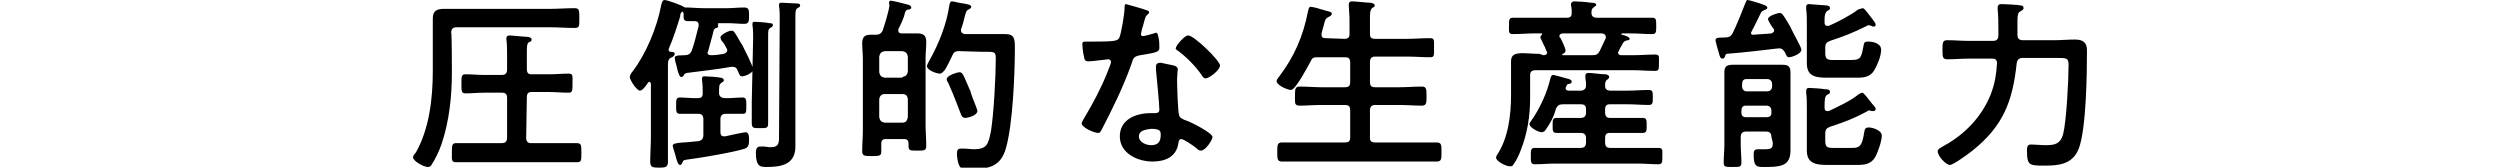 <?xml version="1.0" encoding="utf-8"?>
<!-- Generator: Adobe Illustrator 26.5.0, SVG Export Plug-In . SVG Version: 6.00 Build 0)  -->
<svg version="1.1" id="_レイヤー_2" xmlns="http://www.w3.org/2000/svg" xmlns:xlink="http://www.w3.org/1999/xlink" x="0px"
	 y="0px" viewBox="0 0 366.8 24.6" style="enable-background:new 0 0 366.8 24.6;" xml:space="preserve">
<g id="_レイヤー_1-2">
	<g>
		<path d="M66.3,10.7c0,3.5-0.4,7.1-1.5,10.4c-0.3,0.9-1,2.4-1.5,3.1c-0.1,0.2-0.3,0.3-0.5,0.3c-0.7,0-2.2-0.9-2.2-1.4
			c0-0.2,0.2-0.5,0.4-0.7c2-3.5,2.5-8,2.5-12V5.2c0-0.8,0-1.7,0-2.5c0-1.1,0.6-1.4,1.6-1.4c1,0,1.9,0,2.9,0h12.7
			c1.2,0,2.4-0.1,3.6-0.1C85,1.2,85,1.5,85,2.7s0,1.4-0.7,1.4C83,4.1,81.8,4,80.6,4H67c-0.5,0-0.8,0.2-0.8,0.8
			C66.3,4.8,66.3,10.7,66.3,10.7z M77.2,20.2c0,0.5,0.2,0.8,0.7,0.8h3.7c1,0,2,0,3,0c0.7,0,0.7,0.3,0.7,1.4s0,1.4-0.6,1.4
			c-1,0-2,0-3,0H69.9c-1,0-2,0-3,0c-0.7,0-0.6-0.4-0.6-1.4s0-1.4,0.6-1.4c1,0,2,0,3,0h3.7c0.5,0,0.8-0.2,0.8-0.8v-5.8
			c0-0.6-0.2-0.8-0.8-0.8h-2.5c-1,0-1.9,0.1-2.8,0.1c-0.6,0-0.6-0.3-0.6-1.4s0-1.4,0.6-1.4c0.9,0,1.9,0.1,2.8,0.1h2.5
			c0.5,0,0.8-0.2,0.8-0.8V8.3c0-0.8,0-1.8-0.1-2.5V5.6c0-0.3,0.2-0.4,0.5-0.4c0.3,0,2.1,0.2,2.5,0.2c0.2,0,0.7,0.1,0.7,0.4
			c0,0.2-0.1,0.3-0.4,0.4c-0.3,0.2-0.3,0.7-0.3,1.5v2.4c0,0.6,0.2,0.8,0.7,0.8h2.6c1,0,1.9-0.1,2.8-0.1c0.7,0,0.6,0.3,0.6,1.4
			s0,1.4-0.6,1.4c-0.9,0-1.9-0.1-2.8-0.1h-2.6c-0.5,0-0.7,0.2-0.7,0.8L77.2,20.2L77.2,20.2z"/>
		<path d="M105.4,3.8c0,0.2-0.2,0.3-0.3,0.3c-0.3,0.1-0.3,0.2-0.4,0.4c-0.2,0.9-0.6,2.2-0.8,3c0,0.1-0.1,0.1-0.1,0.2
			c0,0.3,0.2,0.4,0.6,0.4c0.6,0,1.2-0.1,1.8-0.2c0.2-0.1,0.5-0.2,0.5-0.5c0-0.1,0-0.2-0.1-0.3c-0.2-0.4-0.4-0.8-0.7-1.1
			c-0.1-0.1-0.2-0.4-0.2-0.5c0-0.4,1.2-1,1.6-1c0.2,0,0.4,0.1,0.5,0.3c0.3,0.4,0.8,1.4,1.1,1.8c0.3,0.6,1.6,3.1,1.6,3.6
			c0,0.5-1.2,1-1.6,1c-0.4,0-0.4-0.3-0.7-0.9c-0.1-0.3-0.3-0.5-0.7-0.5c0,0-0.1,0-0.2,0c-2.2,0.4-4.3,0.6-6.5,0.9
			c-0.3,0.1-0.4,0.1-0.5,0.4c-0.1,0.1-0.2,0.2-0.3,0.2c-0.3,0-0.4-0.4-0.6-1c0-0.2-0.1-0.3-0.1-0.5c-0.1-0.3-0.3-1-0.3-1.3
			c0-0.2,0-0.4,1.4-0.4c0.6,0,0.9-0.2,1.1-0.7c0.4-1.1,0.7-2.4,1-3.6c0-0.1,0-0.1,0-0.2c0-0.4-0.3-0.5-0.6-0.5c-0.3,0-0.6,0-1,0
			c-0.7,0-0.6-0.5-0.6-1.1V2c0-0.1-0.1-0.3-0.2-0.3c0,0-0.1,0-0.1,0.1c-0.2,0.2-0.2,0.4-0.2,0.6c-0.5,1.6-1,3.2-1.7,4.8
			c0,0,0,0.1,0,0.1c0,0.2,0.1,0.2,0.2,0.3c0.2,0,0.7,0,0.7,0.3c0,0.2-0.2,0.4-0.4,0.5C98,8.6,98,9,98,9.8v10.3c0,1.2,0,2.4,0,3.6
			c0,0.8-0.3,0.9-1.3,0.9s-1.3-0.1-1.3-0.9c0-1.2,0.1-2.4,0.1-3.6v-7.8c0-0.1-0.1-0.3-0.2-0.3c-0.1,0-0.2,0.1-0.2,0.1
			c-0.2,0.3-0.8,1.2-1.2,1.2c-0.5,0-1.5-1.6-1.5-2c0-0.2,0.2-0.6,0.4-0.8C94.8,7.9,96.4,4,97,0.8C97.1,0.4,97.2,0,97.5,0
			c0.4,0,2.6,0.8,2.8,1c0.1,0,0.1,0.1,0.2,0.1c0.1,0,0.1,0,0.2,0c0.8,0,1.6,0.1,2.5,0.1h3.5c0.8,0,1.6-0.1,2.5-0.1
			c0.7,0,0.7,0.4,0.7,1.2s0,1.2-0.7,1.2c-0.8,0-1.6-0.1-2.4-0.1h-1.4c-0.1,0-0.1,0.1,0,0.1C105.3,3.7,105.3,3.8,105.4,3.8L105.4,3.8
			z M106.4,14.4h0.3c0.8,0,1.6-0.1,2.2-0.1c0.6,0,0.6,0.3,0.6,1.2c0,0.9,0,1.2-0.5,1.2c-0.6,0-1.4,0-2.2,0h-0.3
			c-0.5,0-0.8,0.2-0.8,0.8v1.9c0,0.3,0.1,0.6,0.5,0.6h0.2c0.4-0.1,2.8-0.6,3-0.6c0.5,0,0.5,0.7,0.5,1c0,0.6,0,1.2-0.6,1.4
			c-1.4,0.5-6.7,1.4-8.4,1.6c-0.7,0.1-0.6,0.1-0.8,0.5c-0.1,0.1-0.1,0.3-0.3,0.3c-0.3,0-0.4-0.4-0.6-1c0-0.2-0.5-1.6-0.5-1.8
			c0-0.3,0.3-0.4,1.5-0.5c0.5,0,1.3-0.1,2.3-0.2c0.5-0.1,0.7-0.4,0.7-0.9v-2.3c0-0.5-0.2-0.8-0.7-0.8H102c-0.8,0-1.6,0-2.2,0
			c-0.6,0-0.6-0.3-0.6-1.2s0-1.2,0.6-1.2c0.6,0,1.4,0.1,2.2,0.1h0.4c0.5,0,0.7-0.2,0.7-0.7c0-0.7,0-1.3-0.1-1.9c0-0.1,0-0.2,0-0.3
			c0-0.3,0.2-0.3,0.4-0.3c0.3,0,2,0.1,2.3,0.2c0.2,0,0.5,0.1,0.5,0.4c0,0.2-0.2,0.2-0.4,0.4c-0.3,0.2-0.3,0.4-0.3,1.6
			C105.6,14.2,105.9,14.4,106.4,14.4L106.4,14.4z M110.5,5.6c0-0.6,0-1.3-0.1-1.9c0,0,0-0.1,0-0.2c0-0.3,0.2-0.3,0.4-0.3
			c0.3,0,1.7,0.1,2.1,0.2c0.2,0,0.5,0,0.5,0.3c0,0.2-0.2,0.3-0.4,0.4c-0.3,0.2-0.3,0.4-0.3,1.3V15c0,1.1,0,2.1,0,3.1
			c0,0.7-0.2,0.7-1.2,0.7s-1.2,0-1.2-0.8c0-1,0-2.1,0-3.1L110.5,5.6L110.5,5.6z M114.4,2.9c0-0.7,0-1.5-0.1-2c0-0.1,0-0.2,0-0.2
			c0-0.3,0.2-0.3,0.4-0.3c0.5,0,1.4,0.1,2,0.1c0.3,0,0.7,0,0.7,0.3c0,0.2-0.2,0.3-0.4,0.4c-0.3,0.2-0.3,0.5-0.3,1.5v16.8
			c0,0.7,0,1.3,0,2c0,2.6-2,3-4.2,3c-0.9,0-1.6,0-1.6-2.1c0-0.4,0.1-0.9,0.6-0.9c0.1,0,0.4,0,0.5,0c0.3,0,0.7,0.1,1,0.1
			c1.4,0,1.3-0.7,1.3-2L114.4,2.9L114.4,2.9z"/>
		<path d="M130.7,0.1c0.2,0,1.9,0.4,2.2,0.5c0.4,0.1,0.8,0.2,0.8,0.5c0,0.2-0.2,0.3-0.4,0.3c-0.2,0-0.4,0.1-0.5,0.4
			c-0.2,0.9-0.6,1.7-1,2.5c0,0.1,0,0.1,0,0.2c0,0.3,0.2,0.4,0.5,0.4h0.4c0.6,0,1.2,0,1.9,0c1,0,1.3,0.4,1.3,1.3
			c0,0.8-0.1,1.6-0.1,2.3v9.8c0,1,0.1,2,0.1,3.1c0,0.7-0.3,0.7-1.3,0.7c-1.1,0-1.3,0-1.3-0.7v-0.3c0-0.5-0.2-0.7-0.7-0.7h-2.6
			c-0.5,0-0.7,0.2-0.7,0.7c0,0.4,0,0.8,0,1.2c0,0.6-0.4,0.6-1.4,0.6c-1,0-1.4,0-1.4-0.7c0-1,0.1-2.1,0.1-3.1V8.7
			c0-0.8-0.1-1.6-0.1-2.3c0-0.9,0.3-1.3,1.2-1.3h0.8c0.5,0,0.8-0.2,1-0.6c0.3-0.9,0.9-2.8,1-3.7C130.4,0.4,130.4,0.1,130.7,0.1
			L130.7,0.1z M132.4,11.3c0.5-0.1,0.7-0.3,0.8-0.8V8.3c-0.1-0.5-0.3-0.7-0.8-0.8h-2.6c-0.5,0.1-0.7,0.3-0.8,0.8v2.3
			c0.1,0.5,0.3,0.7,0.8,0.8H132.4z M129.8,13.8c-0.5,0-0.7,0.3-0.8,0.7v2.7c0.1,0.5,0.3,0.7,0.8,0.8h2.6c0.5,0,0.7-0.3,0.8-0.8v-2.7
			c-0.1-0.5-0.3-0.7-0.8-0.7C132.4,13.8,129.8,13.8,129.8,13.8z M140.7,7.5c-0.6,0-0.8,0.2-1,0.7c-0.3,0.6-0.7,1.5-1.1,2.1
			c-0.2,0.2-0.4,0.5-0.7,0.5c-0.5,0-1.9-0.5-1.9-1.1c0-0.2,0.3-0.7,0.4-0.9c1.4-2.5,2.5-5.3,2.9-8.1c0.1-0.3,0.1-0.5,0.4-0.5
			c0.2,0,1.3,0.3,1.6,0.3c0.6,0.1,1.2,0.2,1.2,0.5c0,0.2-0.2,0.3-0.4,0.4c-0.3,0.1-0.4,0.4-0.6,1.2c-0.1,0.4-0.2,0.9-0.5,1.7
			c0,0.1,0,0.1,0,0.2c0,0.3,0.3,0.5,0.6,0.5h3.7c0.7,0,1.5,0,2.2,0c1.4,0,1.4,0.8,1.4,2.1c0,3.7-0.3,11.1-1.3,14.6
			c-0.8,2.9-2.7,3.1-5.4,3.1c-0.5,0-1.2,0-1.4-0.4c-0.3-0.5-0.4-1.4-0.4-1.9c0-0.4,0.1-0.7,0.6-0.7c0.1,0,0.3,0,0.5,0
			c0.4,0,1,0.1,1.3,0.1c2.1,0,2.2-0.8,2.6-2.7c0.4-2.5,0.7-8,0.7-10.6c0-1.1-0.2-1-2.1-1L140.7,7.5L140.7,7.5z M141.6,17.3
			c-0.3,0-0.5-0.2-0.6-0.5c-0.3-0.7-0.9-2.5-1.9-4.7c-0.1-0.1-0.2-0.3-0.2-0.5c0-0.5,1.5-1,1.9-1c0.5,0,0.6,0.6,1.5,2.6
			c0.1,0.1,0.1,0.3,0.2,0.6c0.3,0.9,0.9,2.2,0.9,2.5C143.4,16.9,142.1,17.3,141.6,17.3L141.6,17.3z"/>
		<path d="M168.2,1.5c0.1,0,0.4,0.1,0.4,0.3s-0.2,0.3-0.4,0.5c-0.2,0.2-0.4,1.2-0.5,1.5c-0.1,0.2-0.3,1.1-0.3,1.2
			c0,0.2,0.1,0.3,0.3,0.3s1.3-0.3,1.6-0.4c0.1,0,0.2-0.1,0.3-0.1c0.3,0,0.3,0.5,0.4,0.8c0.1,0.4,0.1,1.1,0.1,1.4
			c0,0.6-0.3,0.7-2.8,1.1c-1,0.2-1,0.4-1.3,1.3c-1.2,3.4-2.8,6.6-4.4,9.7c-0.2,0.3-0.2,0.4-0.5,0.4c-0.6,0-2.4-0.8-2.4-1.4
			c0-0.2,0.4-0.8,0.5-1c1.1-1.8,2.4-4.3,3.2-6.3c0.1-0.3,0.6-1.4,0.6-1.7c0-0.2-0.1-0.4-0.4-0.4c-0.2,0-2.3,0.3-2.9,0.3
			c-0.5,0-0.6-0.2-0.7-0.9c-0.1-0.3-0.2-1.3-0.2-1.6c0-0.4,0.2-0.4,0.5-0.4h1.3c0.9,0,1.9,0,2.8-0.1c0.4-0.1,0.6-0.1,0.8-0.4
			C164.5,5,165,2,165,1.1c0-0.2,0-0.5,0.2-0.5C165.5,0.7,167.8,1.3,168.2,1.5L168.2,1.5z M172.2,9.6c0.3,0.1,0.6,0.2,0.6,0.6
			c0,0.1-0.1,0.9-0.1,1.4c0,0.8,0.1,4.7,0.3,5.3c0.1,0.4,0.4,0.5,0.8,0.7c0.1,0,0.2,0.1,0.3,0.1c0.6,0.2,3.8,1.8,3.8,2.4
			c0,0.4-1,2-1.7,2c-0.3,0-0.5-0.2-0.7-0.4c-0.4-0.3-1.8-1.3-2.2-1.3c-0.3,0-0.4,0.4-0.4,0.6c-0.3,2-1.9,2.7-3.8,2.7
			c-2.2,0-4.8-1.2-4.8-3.7s2.4-3.4,4.5-3.4h0.7c0.3,0,0.6-0.1,0.6-0.5c0-0.9-0.4-4.8-0.5-5.9c0-0.1,0-0.2,0-0.4
			c0-0.4,0.2-0.6,0.7-0.6C170.7,9.3,171.7,9.5,172.2,9.6L172.2,9.6z M167.1,20c0,0.9,1.1,1.3,1.8,1.3c1,0,1.4-0.5,1.4-1.5
			c0-0.5,0-0.9-1.4-0.9C168.2,19,167.1,19.1,167.1,20z M179,9.6c0,0.7-1.6,1.9-2.1,1.9c-0.3,0-0.5-0.3-0.6-0.5
			c-0.9-1.3-2.2-2.6-3.4-3.5c-0.1-0.1-0.4-0.2-0.4-0.4c0-0.4,1.3-1.9,1.8-1.9C175.1,5.1,179,8.9,179,9.6z"/>
		<path d="M197.2,5.7c0.6,0,0.8-0.2,0.8-0.7V2.9c0-0.7-0.1-1.5-0.1-2c0-0.1,0-0.2,0-0.3c0-0.3,0.2-0.4,0.5-0.4
			c0.4,0,2.2,0.2,2.6,0.2c0.2,0,0.7,0.1,0.7,0.4c0,0.2-0.1,0.2-0.4,0.4C201,1.5,201,2,201,2.9V5c0,0.5,0.2,0.7,0.8,0.7h4.6
			c1.1,0,2.2-0.1,3.4-0.1c0.7,0,0.6,0.3,0.6,1.4s0.1,1.4-0.6,1.4c-1.1,0-2.2-0.1-3.4-0.1h-4.6c-0.5,0-0.8,0.2-0.8,0.8v2.9
			c0,0.6,0.2,0.8,0.8,0.8h3.5c1.1,0,2.2-0.1,3.3-0.1c0.7,0,0.7,0.4,0.7,1.4s0,1.4-0.7,1.4c-1.1,0-2.2-0.1-3.3-0.1h-3.5
			c-0.5,0-0.8,0.2-0.8,0.8v4c0,0.5,0.2,0.7,0.8,0.7h5.6c1.1,0,2.3,0,3.4,0c0.7,0,0.7,0.4,0.7,1.4s0,1.4-0.7,1.4c-1.1,0-2.3,0-3.4,0
			h-15.9c-1.1,0-2.3,0-3.4,0c-0.7,0-0.7-0.4-0.7-1.4s0-1.4,0.7-1.4c1.1,0,2.3,0,3.4,0h5.8c0.6,0,0.8-0.2,0.8-0.7v-4
			c0-0.6-0.2-0.8-0.8-0.8h-3.4c-1.1,0-2.2,0.1-3.2,0.1c-0.8,0-0.7-0.4-0.7-1.4s0-1.4,0.7-1.4c1.1,0,2.2,0.1,3.2,0.1h3.4
			c0.6,0,0.8-0.2,0.8-0.8V9.2c0-0.6-0.2-0.8-0.8-0.8h-4c-0.6,0-0.8,0.1-1,0.6c-0.4,0.7-2.2,4.2-2.9,4.2c-0.5,0-2.1-0.7-2.1-1.3
			c0-0.2,0.3-0.6,0.4-0.7c2.2-2.9,3.5-5.9,4.2-9.5c0.1-0.3,0.1-0.7,0.4-0.7c0.2,0,1.1,0.2,1.3,0.3c1.3,0.4,1.8,0.4,1.8,0.7
			c0,0.3-0.3,0.4-0.5,0.5c-0.4,0.2-0.5,0.4-0.7,1.3c-0.1,0.3-0.2,0.7-0.3,1.1c0,0.1,0,0.1,0,0.2c0,0.4,0.2,0.5,0.6,0.5L197.2,5.7
			L197.2,5.7z"/>
		<path d="M226.4,8.1c0.3,0,0.6-0.1,0.6-0.4c0-0.1,0-0.1-0.1-0.2c-0.1-0.2-0.2-0.6-0.4-0.9c-0.2-0.5-0.5-1-0.5-1.1
			c0-0.2,0.1-0.3,0.2-0.4c0,0,0.1-0.1,0.1-0.1s-0.1-0.1-0.1-0.1h-1c-1.1,0-2.1,0.1-3.2,0.1c-0.7,0-0.6-0.3-0.6-1.2s0-1.2,0.6-1.2
			c1,0,2.1,0,3.2,0h4.7c0.5,0,0.7-0.2,0.7-0.7c0-0.3,0-0.8-0.1-1.1c0-0.1,0-0.2,0-0.2c0-0.3,0.3-0.4,0.5-0.4c0.5,0,1.9,0.1,2.4,0.2
			c0.2,0,0.8,0,0.8,0.3c0,0.2-0.2,0.2-0.4,0.4c-0.3,0.2-0.3,0.5-0.3,0.8c0,0.5,0.3,0.7,0.8,0.7h4.9c1.1,0,2.1,0,3.2,0
			c0.6,0,0.6,0.3,0.6,1.2s0,1.2-0.6,1.2c-1.1,0-2.1-0.1-3.2-0.1H238c-0.1,0-0.1,0-0.1,0.1s0,0.1,0.1,0.1c0.4,0.1,1.1,0.3,1.1,0.6
			c0,0.2-0.2,0.2-0.3,0.2c-0.3,0.1-0.4,0.1-0.6,0.3c-0.2,0.4-0.5,0.8-0.7,1.3c0,0.1-0.1,0.1-0.1,0.2c0,0.3,0.2,0.4,0.5,0.4h1.7
			c1.1,0,2.2-0.1,3.2-0.1c0.7,0,0.6,0.2,0.6,1.2s0,1.2-0.6,1.2c-1.1,0-2.2-0.1-3.2-0.1h-14.3c-0.5,0-0.8,0.2-0.8,0.7v3.4
			c0,2.6-0.4,5.2-1.4,7.7c-0.2,0.6-0.7,1.6-1.1,2.1c-0.1,0.2-0.2,0.2-0.5,0.2c-0.5,0-2-0.7-2-1.3c0-0.1,0.1-0.2,0.1-0.3
			c1.7-2.5,2.1-5.9,2.1-8.9v-2.8c0-0.7,0-1.4,0-2.1c0-1,0.6-1.2,1.8-1.2c0.6,0,1.4,0.1,2.4,0.1L226.4,8.1L226.4,8.1z M226.8,19
			c-0.1,0.2-0.3,0.4-0.6,0.4c-0.5,0-1.8-0.7-1.8-1.2c0-0.1,0.1-0.3,0.2-0.4c1.3-1.8,2.4-4.2,2.9-6.4c0.1-0.2,0.1-0.4,0.4-0.4
			c0.2,0,1.9,0.5,2.3,0.6c0.2,0.1,0.4,0.1,0.4,0.4c0,0.2-0.2,0.3-0.4,0.3c-0.3,0.1-0.3,0.1-0.4,0.4c0,0.1-0.1,0.1-0.1,0.2
			c0,0.3,0.2,0.4,0.5,0.4h1.7c0.5,0,0.8-0.3,0.8-0.7c0-0.1,0-0.2,0-0.4c-0.1-0.6-0.1-1-0.1-1.1c0-0.3,0.2-0.4,0.5-0.4
			c0.4,0,1.9,0.2,2.4,0.2c0.2,0,0.6,0.1,0.6,0.4c0,0.2-0.1,0.2-0.3,0.4c-0.3,0.2-0.3,0.5-0.3,0.9c0,0.5,0.3,0.7,0.8,0.7h2.5
			c1,0,2.1-0.1,3.1-0.1c0.6,0,0.6,0.3,0.6,1.1s0,1.1-0.6,1.1c-1,0-2.1-0.1-3.1-0.1h-2.6c-0.5,0-0.7,0.2-0.7,0.8v0.4
			c0,0.5,0.2,0.8,0.7,0.8h2c1,0,1.9,0,2.8,0c0.6,0,0.6,0.3,0.6,1.1s0,1.1-0.6,1.1c-1,0-1.9,0-2.8,0h-2c-0.5,0-0.7,0.2-0.7,0.8v0.6
			c0,0.5,0.2,0.8,0.7,0.8h4.1c1,0,2,0,3,0c0.7,0,0.6,0.3,0.6,1.2s0,1.2-0.6,1.2c-1,0-2-0.1-3-0.1h-12.1c-1,0-2,0.1-3,0.1
			c-0.6,0-0.6-0.3-0.6-1.2s0-1.2,0.6-1.2c1,0,2,0,3,0h3.7c0.5,0,0.8-0.2,0.8-0.8v-0.6c0-0.5-0.2-0.8-0.8-0.8h-0.7c-1,0-1.9,0-2.8,0
			c-0.6,0-0.6-0.3-0.6-1.1s0-1.1,0.6-1.1c0.9,0,1.9,0,2.8,0h0.7c0.5,0,0.8-0.2,0.8-0.8v-0.4c0-0.6-0.2-0.8-0.8-0.8h-2.5
			c-0.6,0-0.8,0.1-1.1,0.6C228,17.1,227.4,18.2,226.8,19L226.8,19z M233.6,8.1c0.6,0,0.8-0.1,1.1-0.6c0.3-0.6,0.6-1.3,0.9-1.9
			c0-0.1,0-0.1,0-0.2c0-0.3-0.3-0.5-0.6-0.5h-5.7c-0.2,0-0.5,0.1-0.5,0.4c0,0.1,0,0.2,0.1,0.2c0.2,0.3,0.8,1.6,0.8,1.9
			c0,0.3-0.2,0.4-0.4,0.5c0,0-0.1,0.1-0.1,0.1c0,0.1,0.1,0.1,0.1,0.1H233.6L233.6,8.1z"/>
		<path d="M253.1,8.3c-0.1,0.2-0.2,0.3-0.4,0.3c-0.3,0-0.4-0.4-0.5-0.8c-0.1-0.3-0.5-1.7-0.5-1.9c0-0.3,0.2-0.4,1.3-0.4
			c0.6,0,0.9-0.1,1.2-0.6c0.6-1.2,1.4-3.2,1.9-4.5c0.1-0.1,0.1-0.4,0.3-0.4s1.5,0.4,1.8,0.5c0.2,0.1,1.1,0.3,1.1,0.6
			c0,0.3-0.3,0.3-0.5,0.4s-0.3,0.2-0.4,0.3c-0.5,1-0.9,1.9-1.4,2.8c0,0.1-0.1,0.2-0.1,0.2c0,0.3,0.2,0.3,0.4,0.3
			c0.9-0.1,1.8-0.1,2.6-0.2c0.2-0.1,0.4-0.2,0.4-0.4c0-0.1,0-0.2-0.1-0.3c-0.2-0.2-0.8-1.2-0.8-1.4c0-0.5,1.5-0.9,1.7-0.9
			c0.3,0,0.4,0.2,0.5,0.3c0.3,0.4,1.1,1.7,1.3,2.2s1.4,2.5,1.4,2.9c0,0.6-1.4,1.1-1.8,1.1c-0.3,0-0.4-0.2-0.6-0.7
			c-0.2-0.3-0.4-0.6-0.8-0.6h-0.2c-2.5,0.3-5,0.6-7.6,0.8C253.2,8,253.1,8.1,253.1,8.3L253.1,8.3z M259.9,20.1
			c0-0.5-0.2-0.8-0.8-0.8h-2.9c-0.5,0-0.8,0.2-0.8,0.8v1.1c0,0.9,0.1,1.7,0.1,2.6c0,0.7-0.2,0.7-1.3,0.7c-1,0-1.3,0-1.3-0.6
			c0-0.9,0.1-1.8,0.1-2.6v-8.8c0-0.7,0-1.3,0-1.9c0-0.9,0.4-1.1,1.3-1.1c0.6,0,1.2,0,1.8,0h3.5c0.6,0,1.2,0,1.8,0
			c0.8,0,1.3,0.1,1.3,1.1c0,0.7,0,1.3,0,1.9v8c0,0.5,0,1.1,0,1.6c0,2.4-1.7,2.4-4,2.4c-1,0-1.4-0.1-1.4-1.8c0-0.4,0-0.8,0.6-0.8
			c0.2,0,0.5,0,1,0c1.1,0,1.2-0.2,1.2-1L259.9,20.1L259.9,20.1z M259.3,13.4c0.4,0,0.7-0.3,0.7-0.7v-0.4c0-0.4-0.3-0.7-0.7-0.7h-3.1
			c-0.4,0-0.6,0.3-0.6,0.7v0.4c0,0.4,0.3,0.7,0.6,0.7H259.3z M255.5,16.6c0,0.4,0.3,0.6,0.6,0.6h3.1c0.4,0,0.7-0.2,0.7-0.6v-0.4
			c0-0.4-0.3-0.7-0.7-0.7h-3.1c-0.4,0-0.6,0.3-0.6,0.7V16.6z M273.2,13.6c0.3,0,0.8,0.8,1.3,1.4c0.2,0.3,0.7,0.7,0.7,1
			c0,0.1-0.1,0.3-0.3,0.3c-0.1,0-0.2,0-0.3,0c-0.1,0-0.2-0.1-0.3-0.1c-0.1,0-0.2,0-0.3,0.1c-2,1.1-3.4,1.6-5.5,2.3
			c-0.5,0.2-0.7,0.4-0.7,1v1c0,0.9,0.2,1.1,1.1,1.1h2.8c1,0,1.5-0.1,1.8-2.2c0.1-0.5,0.1-0.8,0.7-0.8c0.5,0,1.9,0.4,1.9,1.2
			s-0.6,2.5-1,3.2c-0.6,1-1.6,1.1-2.6,1.1h-4.1c-1.6,0-3.3,0-3.3-2.1c0-0.6,0-1.2,0-1.8v-4.4c0-0.8,0-1.6-0.1-2.3c0-0.1,0-0.2,0-0.3
			c0-0.3,0.2-0.4,0.4-0.4c0.3,0,2,0.1,2.4,0.2c0.3,0,0.7,0,0.7,0.4c0,0.2-0.2,0.3-0.4,0.4c-0.4,0.2-0.4,0.9-0.4,1.9
			c0,0.3,0.1,0.5,0.4,0.5c0.1,0,0.2,0,0.2,0c1.1-0.5,3.4-1.6,4.3-2.4C272.9,13.7,273.1,13.6,273.2,13.6L273.2,13.6z M273.3,1.2
			c0.2,0,0.5,0.4,0.8,0.8c0.2,0.3,1.1,1.3,1.1,1.6c0,0.2-0.1,0.3-0.3,0.3c-0.1,0-0.2,0-0.3-0.1c-0.1,0-0.2-0.1-0.4-0.1
			c-0.1,0-0.2,0-0.3,0.1c-2,1-3.3,1.5-5.4,2.2c-0.5,0.2-0.7,0.4-0.7,1v0.7c0,0.9,0.2,1.1,1.1,1.1h2.8c1.3,0,1.4-0.4,1.7-2
			c0.1-0.5,0.1-0.7,0.7-0.7c0.6,0,1.9,0.2,1.9,1.2s-0.6,2.3-1,3c-0.6,1-1.5,1.1-2.6,1.1h-4c-1.7,0-3.3,0-3.3-2.1c0-0.6,0-1.2,0-1.9
			V3.6c0-0.7,0-1.6-0.1-2.3c0-0.1,0-0.2,0-0.3c0-0.3,0.2-0.4,0.4-0.4c0.3,0,2.3,0.2,2.6,0.2c0.2,0,0.5,0.1,0.5,0.4
			c0,0.2-0.2,0.3-0.4,0.4c-0.3,0.2-0.4,0.7-0.4,1.2v0.5c0,0.3,0.1,0.5,0.4,0.5c0.1,0,0.1,0,0.2,0c1-0.4,3.5-1.7,4.3-2.4
			C273,1.3,273.2,1.2,273.3,1.2L273.3,1.2z"/>
		<path d="M296,5.1c0,0.5,0.2,0.8,0.8,0.8h4.6c1,0,2-0.1,3-0.1c1.2,0,1.8,0.4,1.8,1.6c0,3.4-0.1,11.5-1.2,14.4
			c-0.9,2.3-2.9,2.5-5,2.5c-2.2,0-2.6,0-2.6-2.1c0-0.6,0-1,0.6-1s1.4,0.1,2.2,0.1c1.3,0,2.1-0.2,2.5-1.6c0.5-2,0.8-8,0.8-10.2
			c0-1-0.3-1-1.8-1h-4.9c-0.5,0-0.8,0.2-0.9,0.7c-0.6,5.7-2,9.3-6.5,12.9c-0.5,0.4-2.8,2.1-3.3,2.1c-0.6,0-1.8-1.3-1.8-2
			c0-0.4,0.6-0.6,0.9-0.8c3.1-1.7,5.6-4.3,6.9-7.6c0.6-1.6,0.8-2.9,0.9-4.5c0-0.5-0.2-0.7-0.7-0.7h-3.4c-1.1,0-2.1,0.1-3.2,0.1
			c-0.7,0-0.7-0.4-0.7-1.4s0-1.4,0.7-1.4c1.1,0,2.1,0.1,3.2,0.1h3.5c0.5,0,0.8-0.2,0.8-0.8V4.3c0-1,0-1.9-0.1-2.9c0-0.1,0-0.2,0-0.3
			c0-0.5,0.4-0.5,0.6-0.5c0.4,0,2.4,0.1,2.8,0.2c0.2,0,0.4,0.1,0.4,0.4c0,0.2-0.2,0.3-0.5,0.5C296.1,1.8,296,2.2,296,3L296,5.1
			L296,5.1z"/>
	</g>
</g>
</svg>
